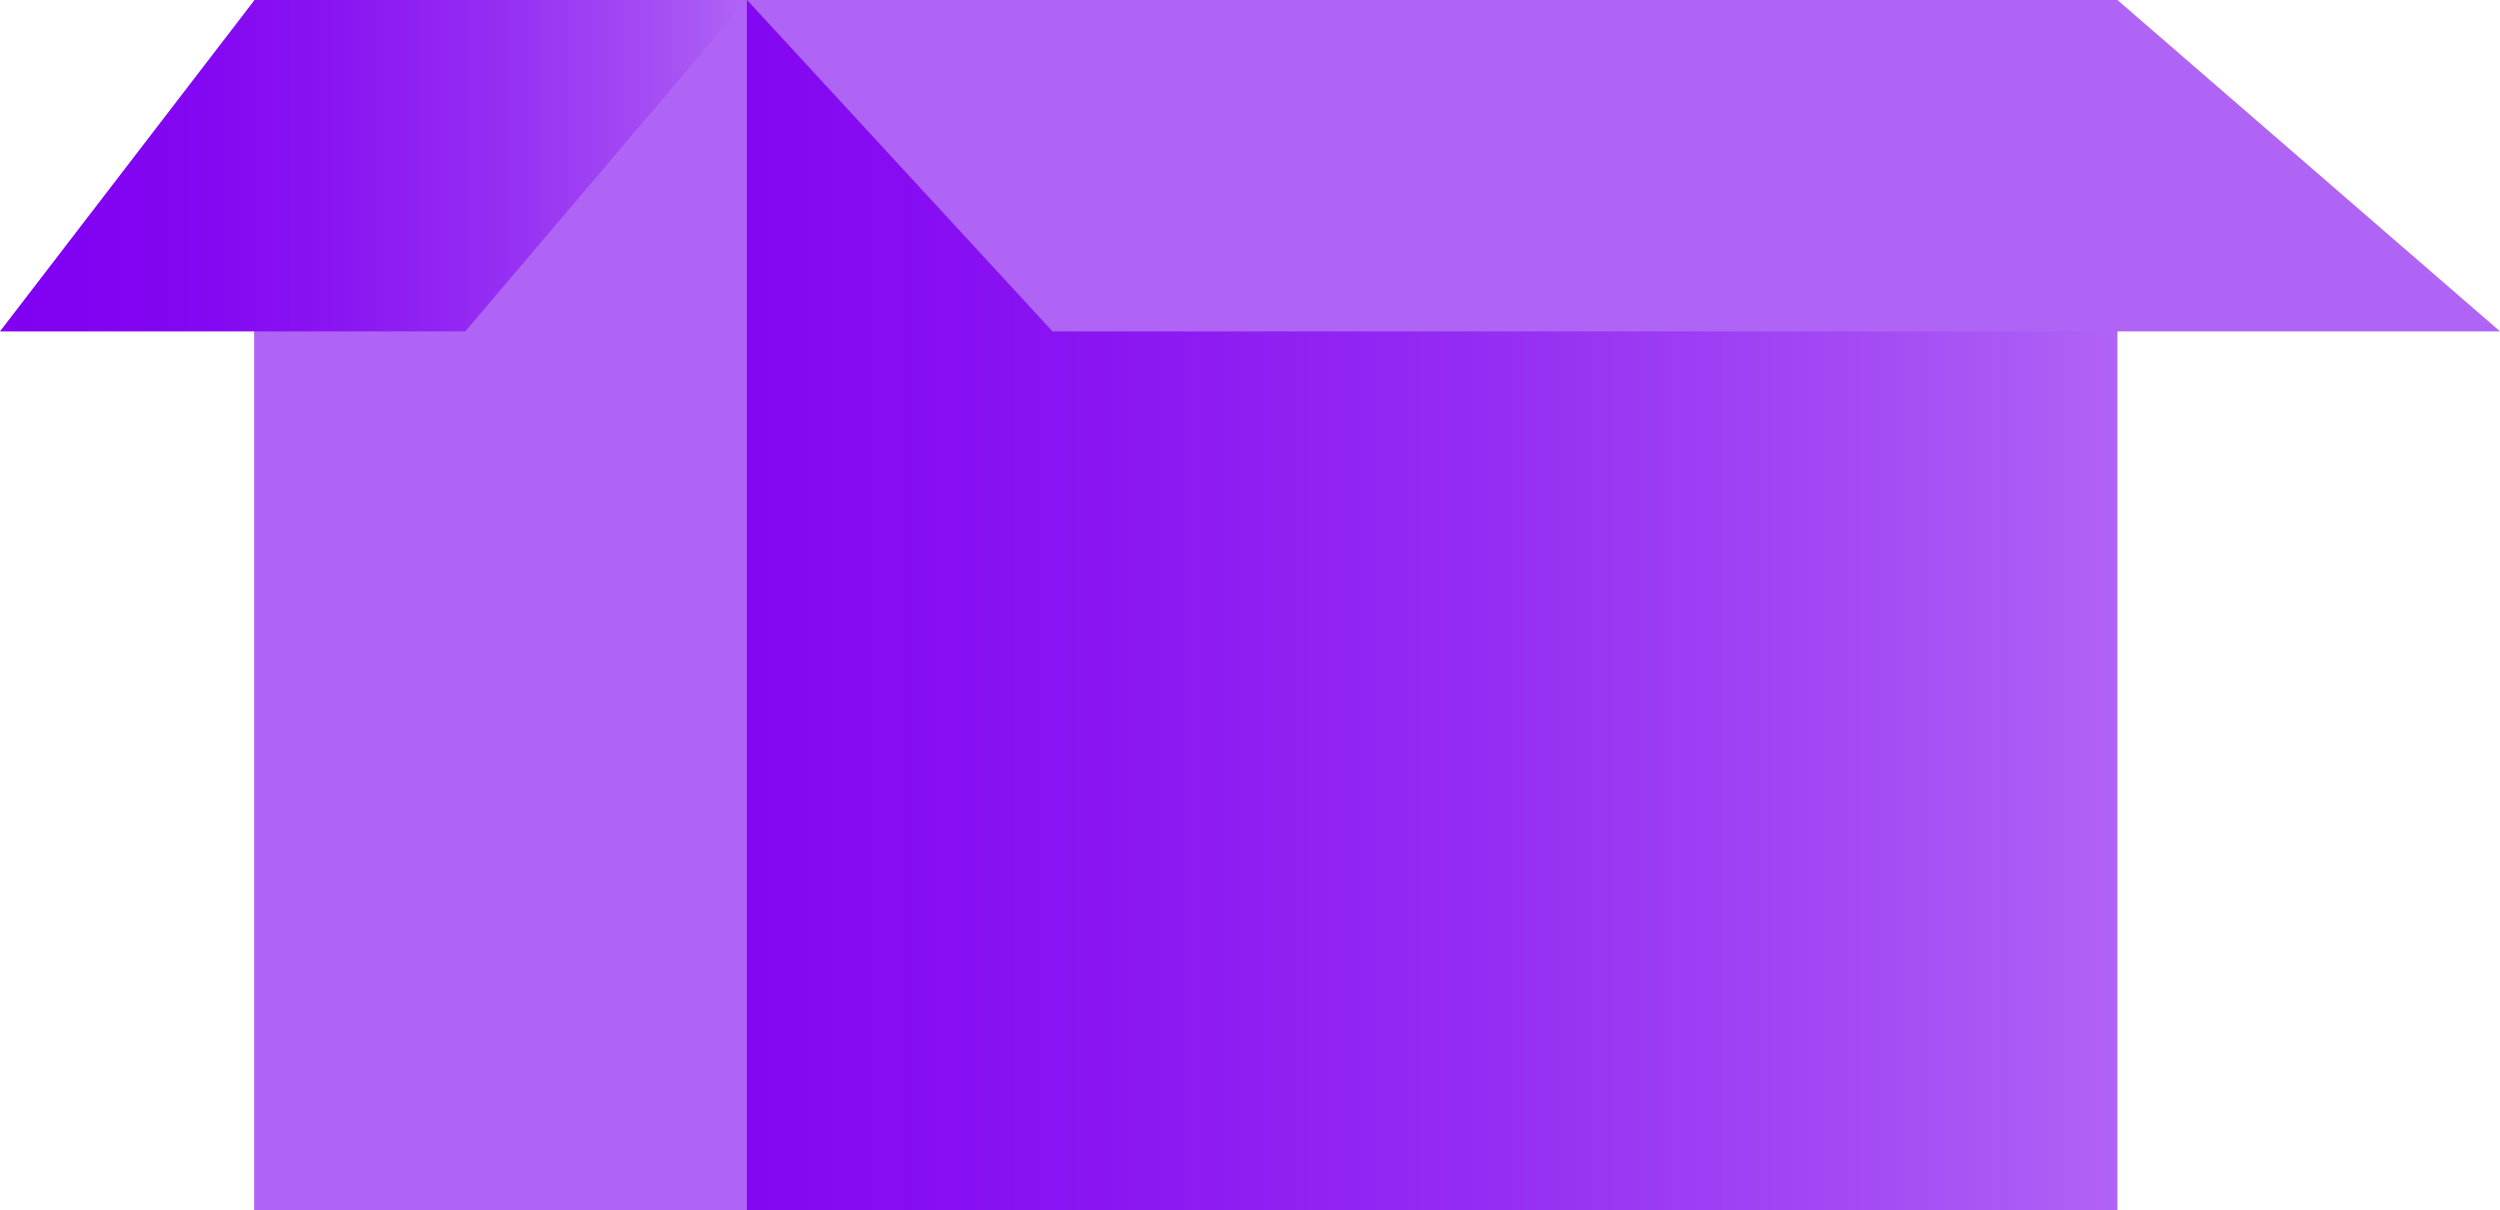 <svg id="Group_3974" data-name="Group 3974" xmlns="http://www.w3.org/2000/svg" width="74.288" height="35.969" viewBox="0 0 74.288 35.969"><defs><linearGradient id="linear-gradient" x1="1" y1=".5" x2="0" y2=".5" gradientUnits="objectBoundingBox"><stop offset="0" stop-color="#b064f5"/><stop offset=".118" stop-color="#a54ef4"/><stop offset=".336" stop-color="#952df3"/><stop offset=".544" stop-color="#8a15f2"/><stop offset=".736" stop-color="#8307f2"/><stop offset=".898" stop-color="#8102f2"/><stop offset="1" stop-color="#8001f2"/></linearGradient></defs><g id="Group_3974-2" data-name="Group 3974" transform="translate(7.564)"><path id="Rectangle_5131" data-name="Rectangle 5131" fill="url(#linear-gradient)" d="M0 0h55.355v35.969H0z"/></g><g id="Group_3975" data-name="Group 3975" transform="translate(7.564)"><path id="Rectangle_5132" data-name="Rectangle 5132" fill="#b064f5" d="M0 0h14.629v35.969H0z"/></g><g id="Group_3976" data-name="Group 3976"><path id="Path_630" data-name="Path 630" d="M1015.283 563.046l-8.367 9.847h-13.825l7.564-9.847z" transform="translate(-993.091 -563.046)" fill="url(#linear-gradient)"/></g><g id="Group_3977" data-name="Group 3977" transform="translate(22.193)"><path id="Path_631" data-name="Path 631" d="M981.722 563.046l11.369 9.847h-43.014L941 563.046z" transform="translate(-940.995 -563.046)" fill="#b064f5"/></g></svg>